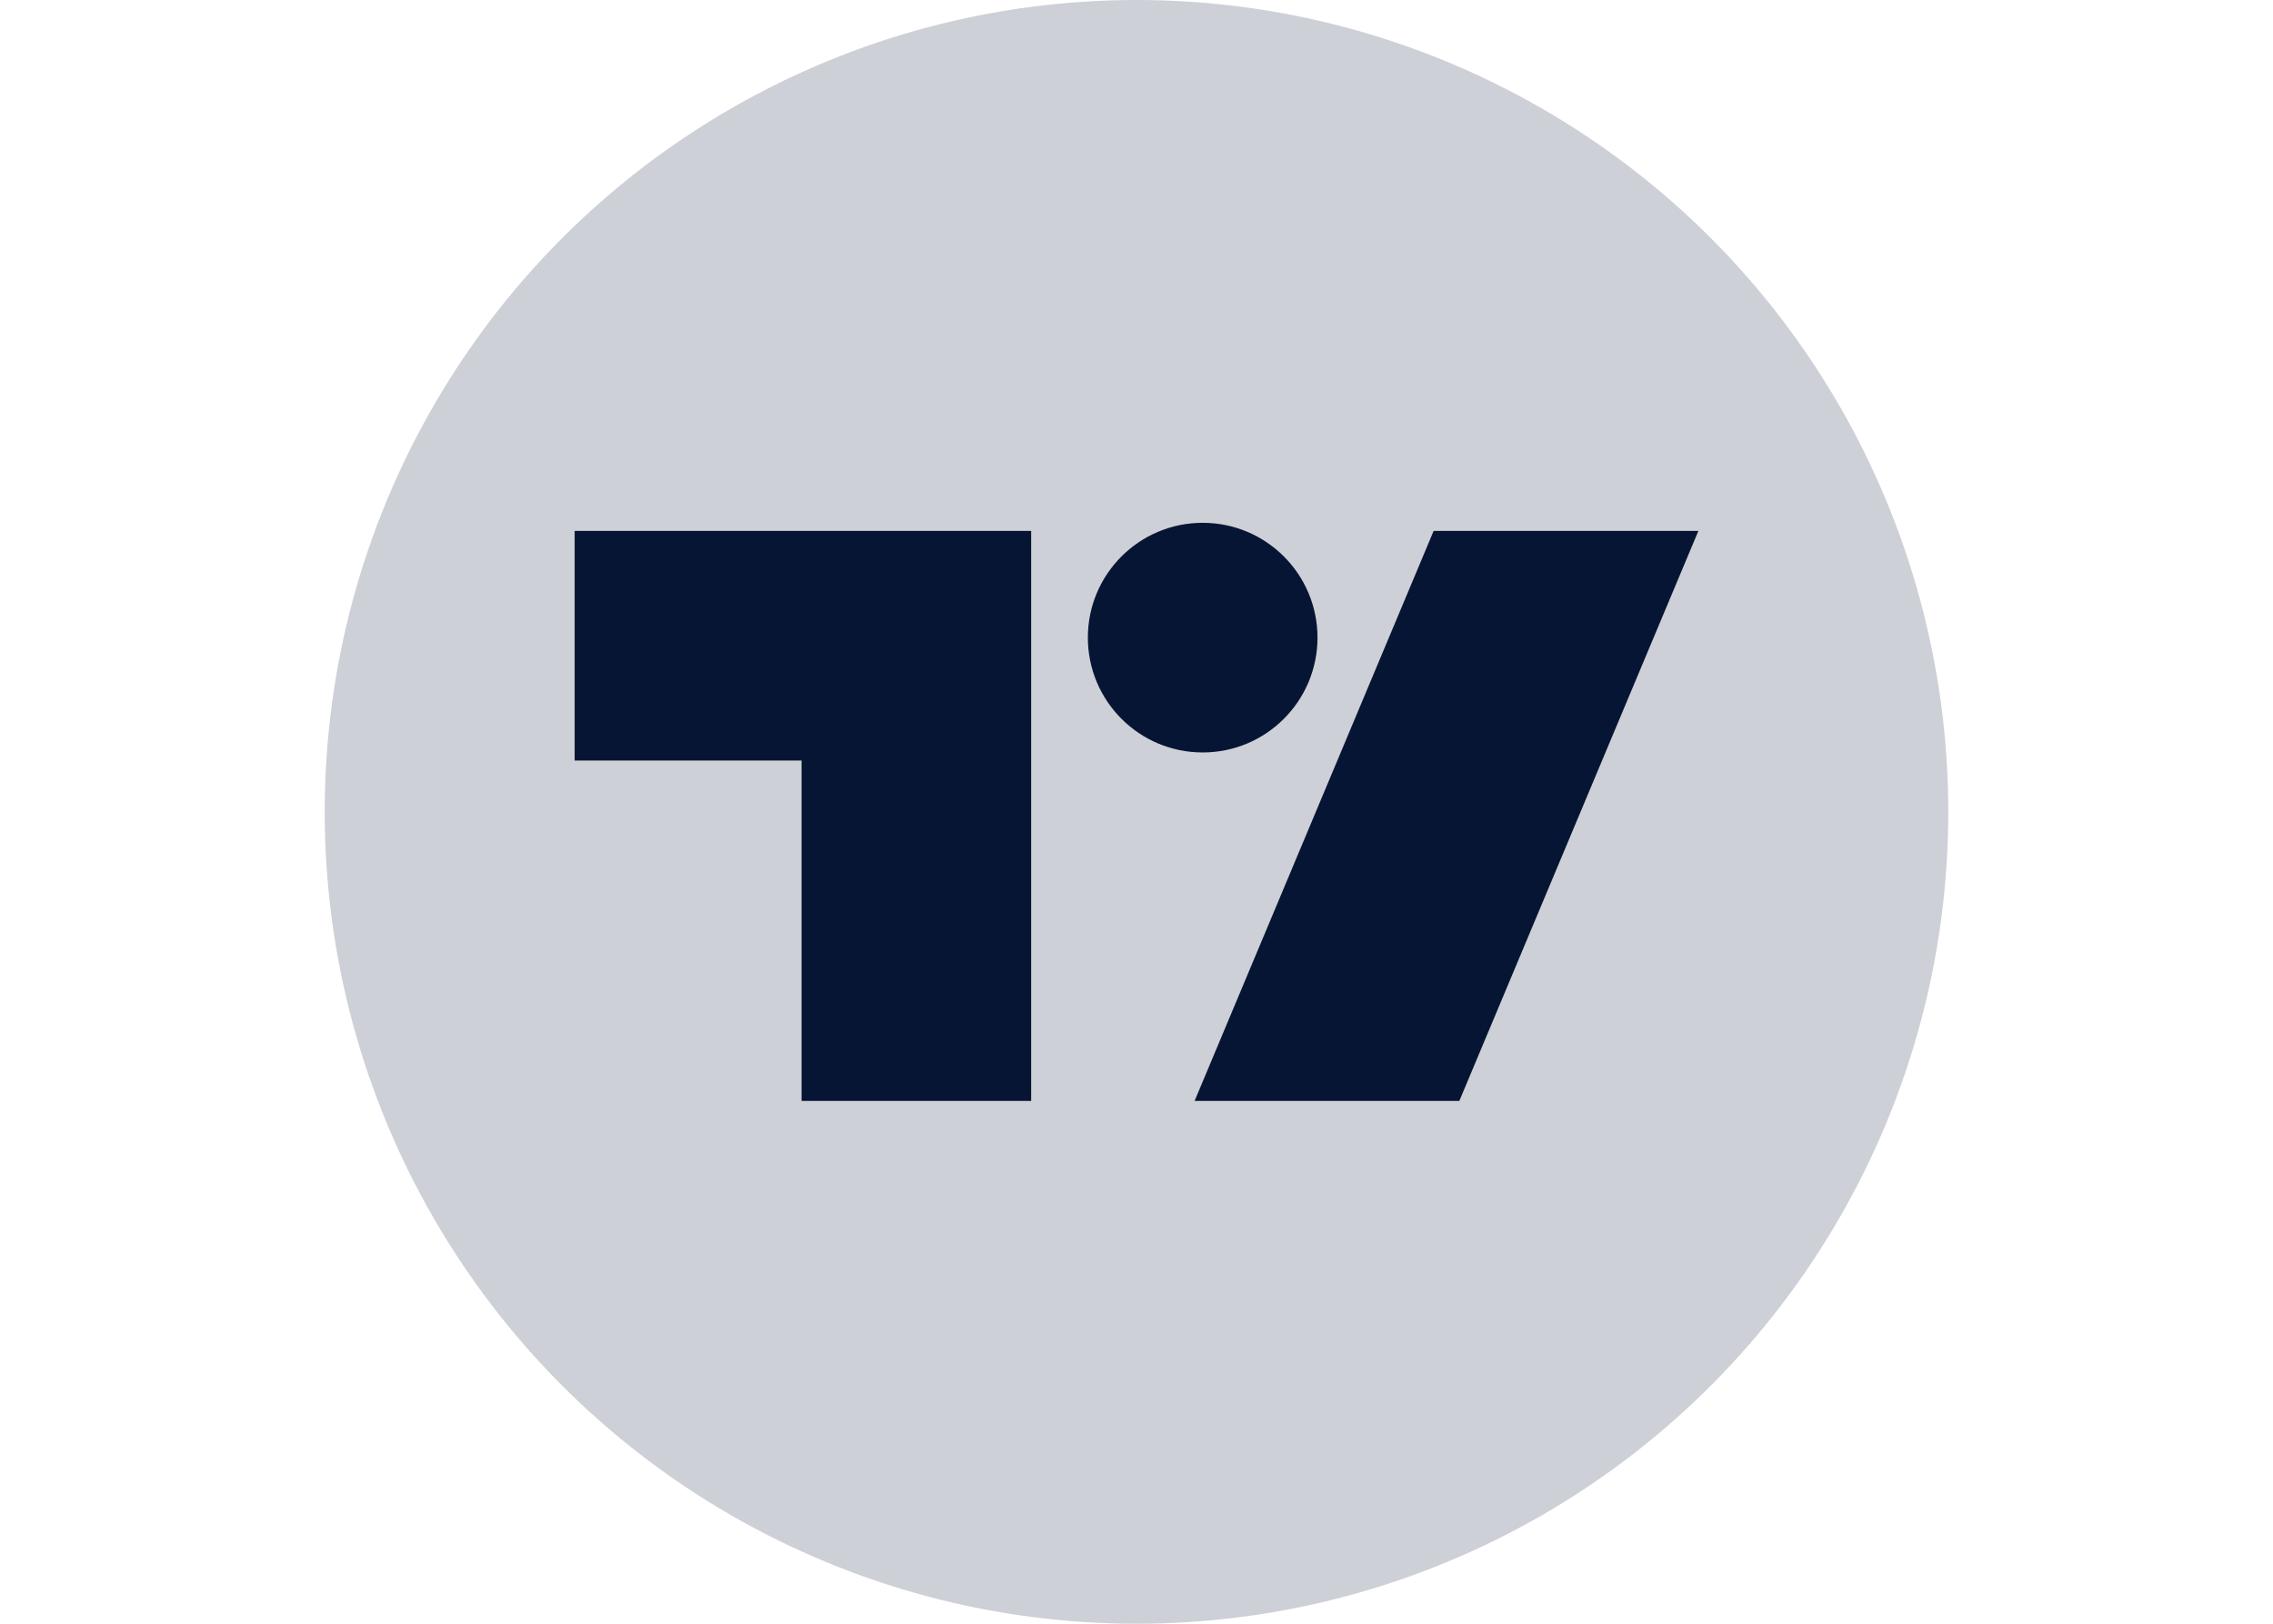 <?xml version="1.0" encoding="UTF-8"?>
<svg id="Layer_1" xmlns="http://www.w3.org/2000/svg" version="1.1" viewBox="0 0 70 50">
  <!-- Generator: Adobe Illustrator 29.8.1, SVG Export Plug-In . SVG Version: 2.1.1 Build 2)  -->
  <defs>
    <style>
      .st0, .st1 {
        fill: #071534;
      }

      .st1 {
        opacity: .2;
      }
    </style>
  </defs>
  <circle class="st1" cx="35" cy="25" r="25"/>
  <path class="st0" d="M40.574,19.634c0,1.953-1.583,3.536-3.536,3.536s-3.536-1.583-3.536-3.536,1.583-3.535,3.536-3.535,3.536,1.583,3.536,3.536ZM31.756,16.348h-14.059v7.071h6.988v10.482h7.071v-17.553ZM44.151,16.348h8.153l-7.362,17.553h-8.153l7.362-17.553Z"/>
</svg>